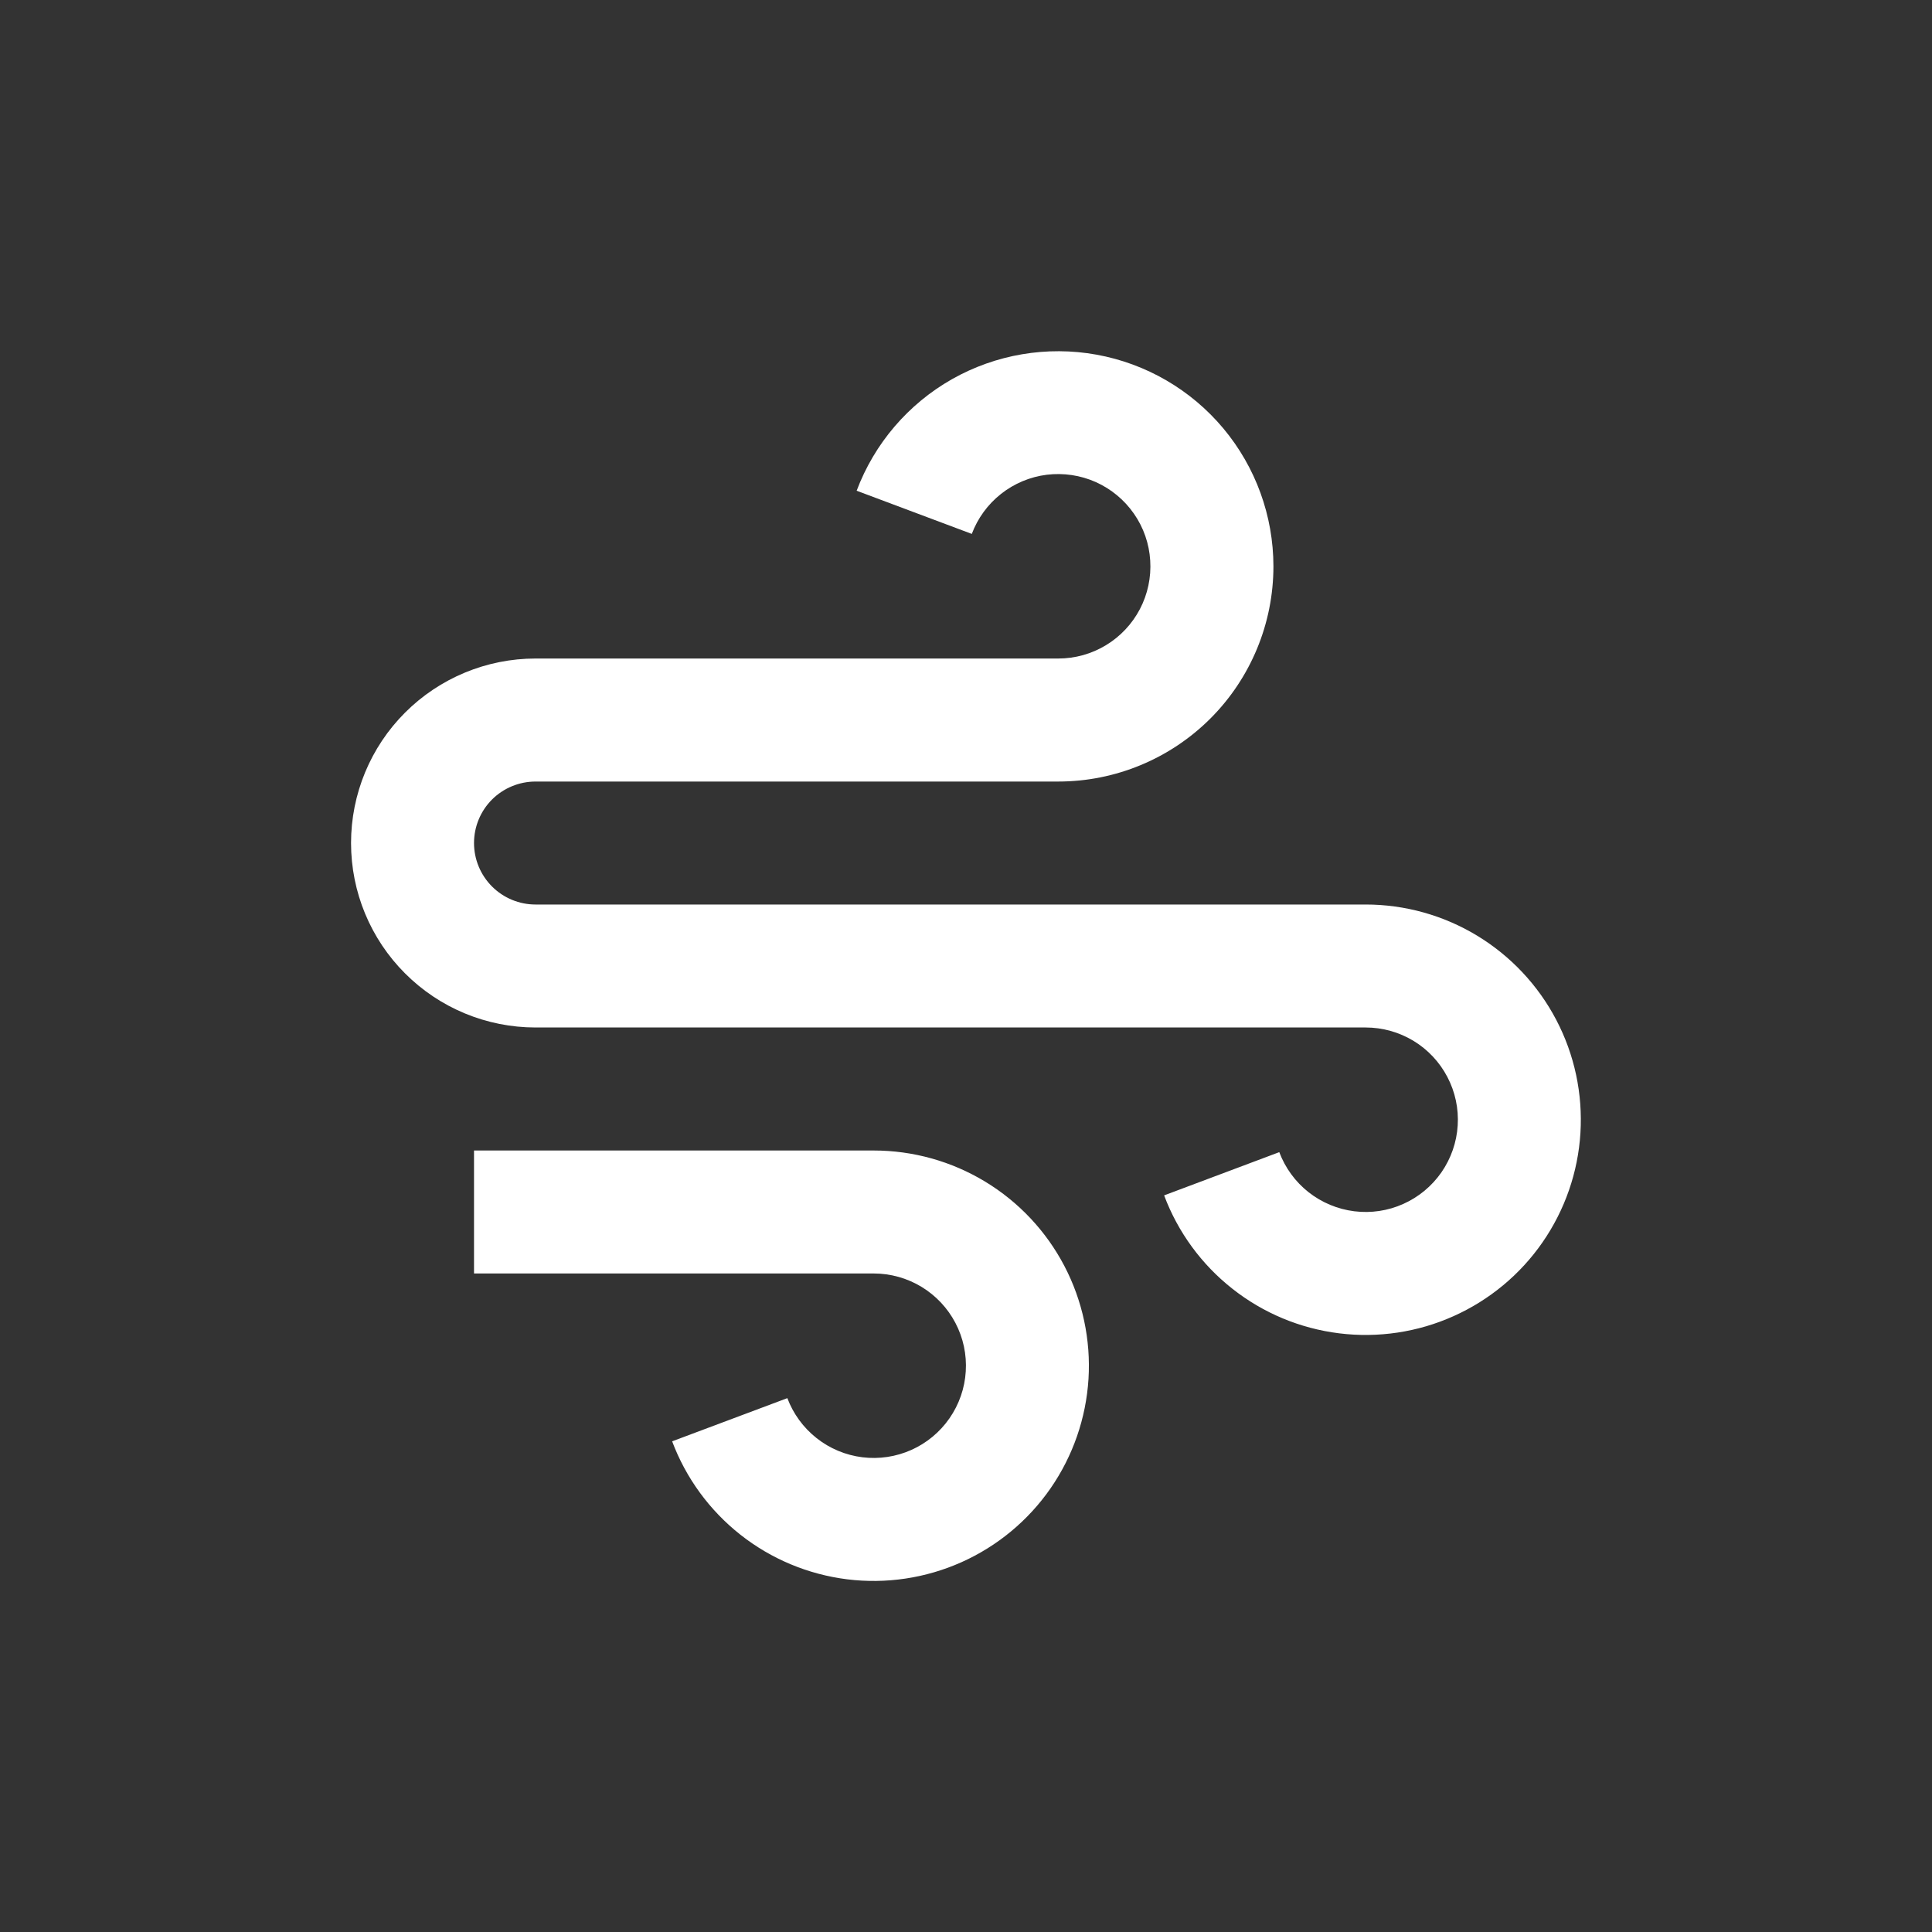 <svg width="40" height="40" viewBox="0 0 40 40" fill="none" xmlns="http://www.w3.org/2000/svg">
<rect x="0" y="0" width="40" height="40" fill="#333333" stroke="none"/>
<path d="M18.09 26.366H9.814V23.82H18.09C18.903 23.82 19.701 24.043 20.396 24.464C21.092 24.885 21.659 25.489 22.036 26.209C22.413 26.93 22.586 27.74 22.536 28.551C22.485 29.363 22.214 30.145 21.751 30.814C21.288 31.482 20.65 32.011 19.908 32.343C19.166 32.675 18.346 32.798 17.54 32.698C16.732 32.597 15.968 32.278 15.33 31.775C14.691 31.271 14.202 30.603 13.916 29.841L16.301 28.947C16.424 29.273 16.633 29.559 16.907 29.775C17.18 29.991 17.508 30.128 17.854 30.171C18.2 30.214 18.551 30.161 18.869 30.019C19.187 29.877 19.46 29.65 19.659 29.363C19.857 29.077 19.974 28.742 19.995 28.394C20.017 28.046 19.943 27.699 19.781 27.39C19.619 27.081 19.376 26.823 19.078 26.642C18.78 26.462 18.438 26.366 18.09 26.366ZM11.088 18.727H28.275C29.088 18.727 29.886 18.95 30.581 19.371C31.277 19.793 31.844 20.396 32.221 21.116C32.599 21.837 32.771 22.647 32.721 23.459C32.671 24.27 32.399 25.053 31.936 25.721C31.473 26.39 30.835 26.918 30.093 27.25C29.351 27.583 28.532 27.705 27.725 27.605C26.918 27.505 26.153 27.186 25.515 26.682C24.876 26.179 24.387 25.51 24.102 24.749L26.486 23.854C26.609 24.18 26.818 24.467 27.092 24.683C27.366 24.898 27.693 25.035 28.039 25.078C28.385 25.121 28.736 25.069 29.054 24.926C29.372 24.784 29.645 24.557 29.844 24.271C30.042 23.984 30.159 23.649 30.18 23.301C30.202 22.953 30.128 22.606 29.966 22.297C29.805 21.989 29.562 21.73 29.264 21.549C28.965 21.369 28.623 21.273 28.275 21.273H11.088C10.075 21.273 9.103 20.871 8.387 20.154C7.67 19.438 7.268 18.467 7.268 17.454C7.268 16.441 7.67 15.469 8.387 14.753C9.103 14.037 10.075 13.634 11.088 13.634H21.909C22.258 13.634 22.6 13.539 22.898 13.358C23.196 13.178 23.439 12.919 23.601 12.61C23.762 12.301 23.836 11.954 23.814 11.606C23.793 11.258 23.677 10.923 23.478 10.637C23.279 10.35 23.006 10.124 22.688 9.981C22.37 9.839 22.019 9.787 21.673 9.829C21.327 9.872 21 10.009 20.726 10.225C20.452 10.441 20.243 10.727 20.12 11.054L17.736 10.16C18.103 9.183 18.802 8.366 19.709 7.851C20.617 7.337 21.677 7.157 22.703 7.343C23.73 7.529 24.659 8.07 25.328 8.87C25.997 9.671 26.364 10.681 26.365 11.725C26.365 12.906 25.896 14.04 25.06 14.876C24.224 15.711 23.091 16.181 21.909 16.181H11.088C10.75 16.181 10.426 16.315 10.187 16.553C9.948 16.792 9.814 17.116 9.814 17.454C9.814 17.791 9.948 18.115 10.187 18.354C10.426 18.593 10.75 18.727 11.088 18.727Z" fill="white"/>
</svg>
